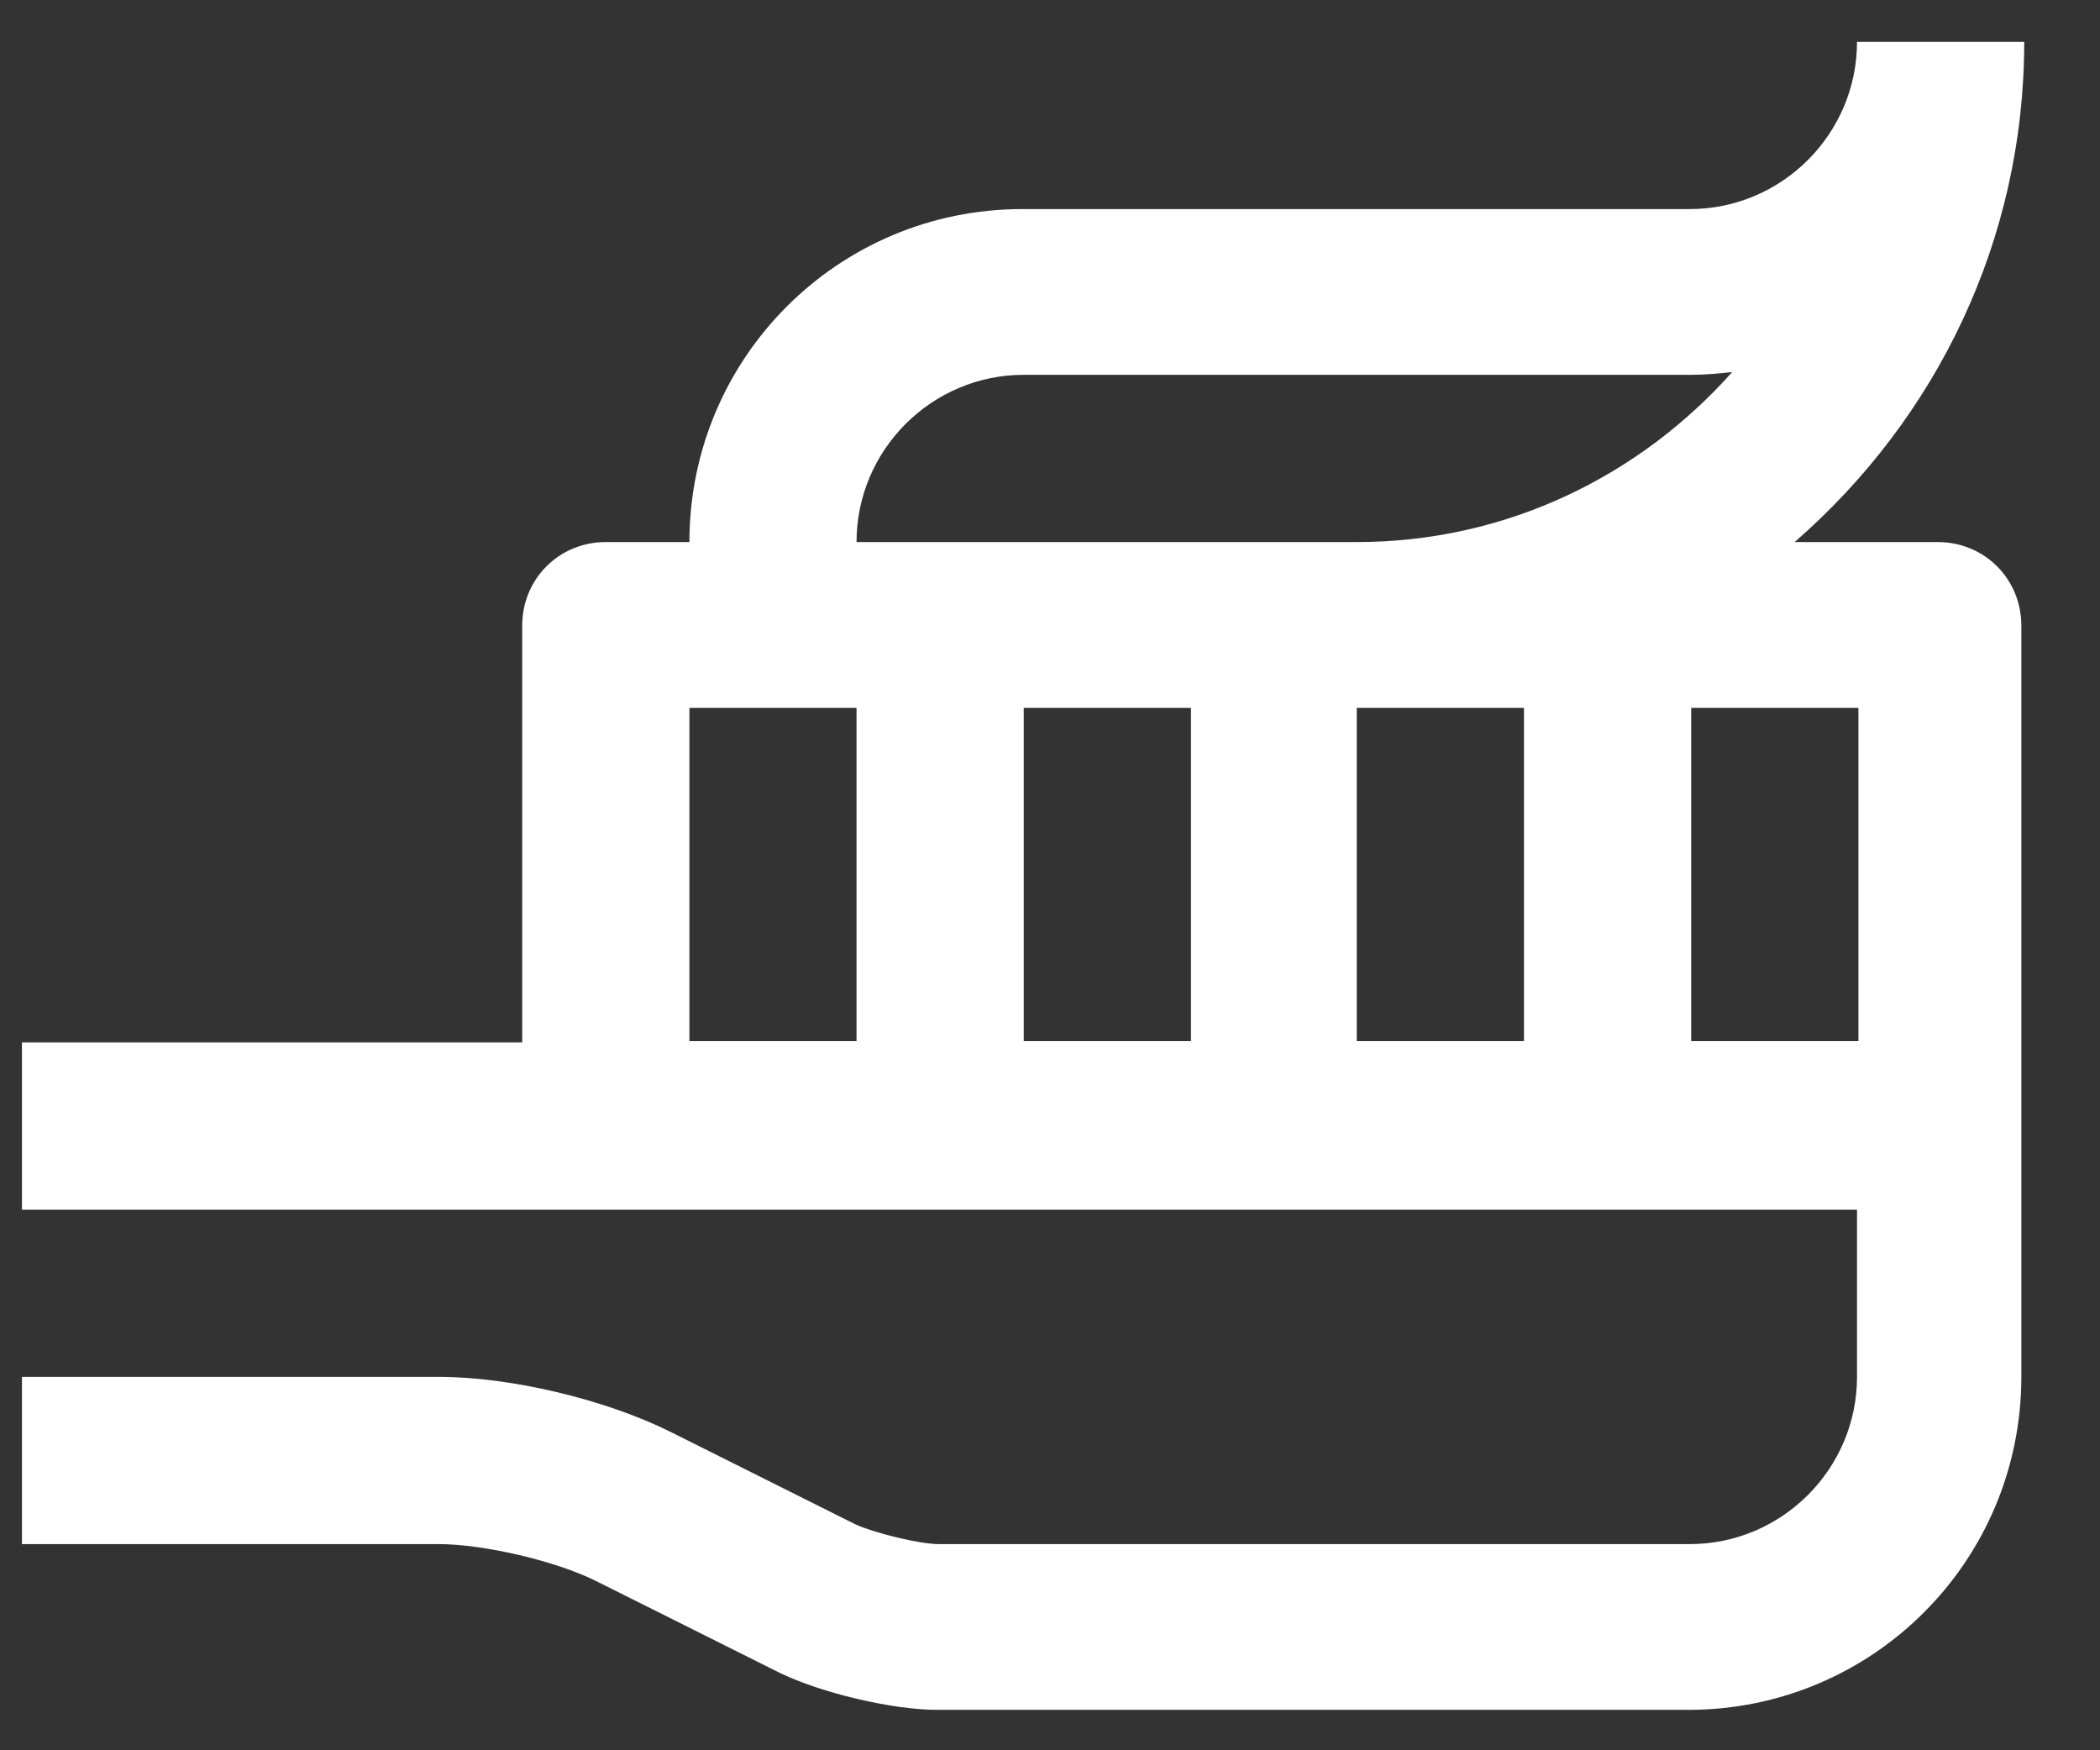 <?xml version="1.0" encoding="UTF-8"?> <svg xmlns="http://www.w3.org/2000/svg" width="24" height="20" viewBox="0 0 24 20" fill="none"><rect x="0" y="0" width="24" height="20" fill="#333333" stroke="none"/> <path d="M23.134 0.478H21.223C21.223 1.53 20.364 2.389 19.312 2.389H11.684C9.579 2.389 7.879 4.089 7.879 6.194H6.923C6.389 6.194 5.968 6.615 5.968 7.15V11.911H0.251V13.822H21.223V15.733C21.223 16.785 20.364 17.644 19.312 17.644H10.729C10.502 17.644 9.984 17.514 9.773 17.417L7.668 16.364C6.923 15.992 5.838 15.733 5.012 15.733H0.251V17.644H5.012C5.53 17.644 6.356 17.838 6.81 18.065L8.915 19.117C9.385 19.344 10.194 19.538 10.713 19.538H19.296C21.401 19.538 23.101 17.838 23.101 15.733V7.15C23.101 6.615 22.68 6.194 22.146 6.194H20.51C22.13 4.785 23.134 2.745 23.134 0.478ZM9.789 6.194C9.789 5.142 10.648 4.283 11.7 4.283H19.328C19.49 4.283 19.652 4.267 19.797 4.251C18.745 5.433 17.223 6.194 15.506 6.194H9.789ZM19.328 8.089H21.239V11.895H19.328V8.089ZM15.506 8.089H17.417V11.895H15.506V8.089ZM11.7 8.089H13.611V11.895H11.7V8.089ZM7.879 8.089H9.789V11.895H7.879V8.089Z" fill="white"></path> </svg> 